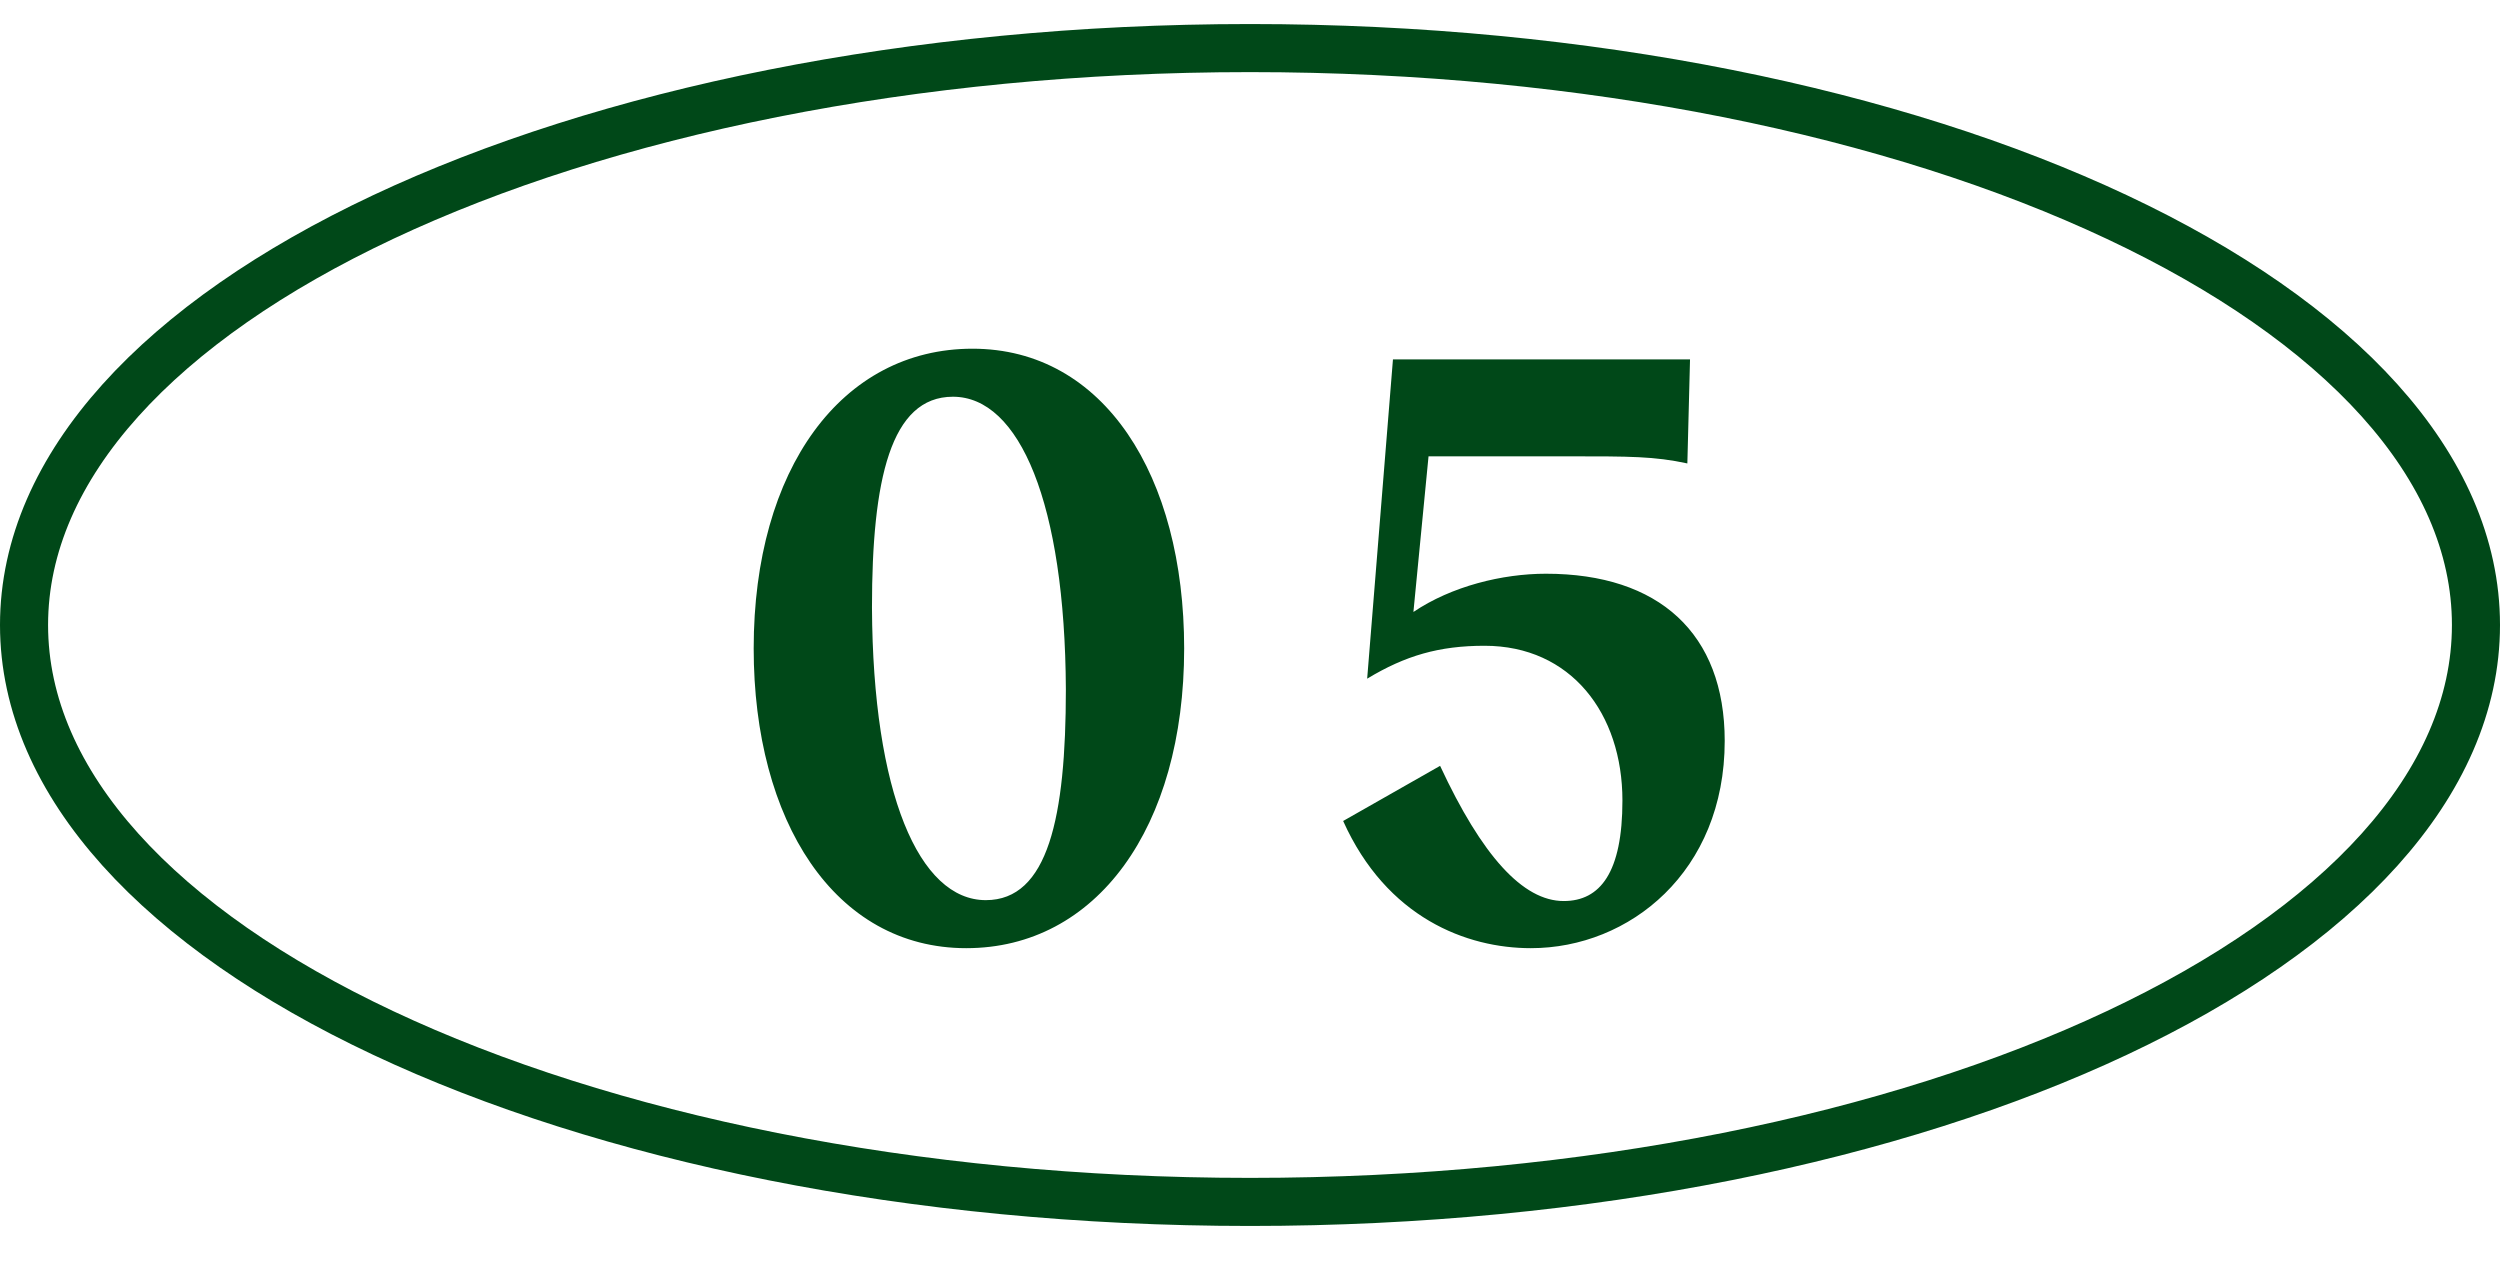 <svg width="104" height="53" viewBox="0 0 104 53" fill="none" xmlns="http://www.w3.org/2000/svg">
<path d="M52 50C23.834 50 1 39.255 1 26C1 12.745 23.834 2 52 2C80.166 2 103 12.745 103 26C103 39.255 80.166 50 52 50Z" stroke="#004818" stroke-width="2" stroke-miterlimit="10" stroke-linecap="round"/>
<path d="M40.196 39.444C34.72 39.444 31.353 34.153 31.353 26.975C31.353 19.501 35.016 14.506 40.455 14.506C45.931 14.506 49.261 19.797 49.261 26.975C49.261 34.449 45.598 39.444 40.196 39.444ZM41.01 37.446C43.6 37.446 44.34 34.005 44.34 28.677C44.303 20.944 42.416 16.504 39.641 16.504C37.051 16.504 36.274 19.945 36.274 25.273C36.311 33.006 38.235 37.446 41.01 37.446ZM64.311 23.867C69.01 23.867 71.748 26.346 71.748 30.823C71.748 36.262 67.789 39.444 63.682 39.444C61.018 39.444 57.688 38.186 55.875 34.153L59.908 31.859C61.647 35.596 63.349 37.483 65.051 37.483C66.568 37.483 67.493 36.299 67.493 33.302C67.493 29.676 65.347 26.864 61.758 26.864C59.871 26.864 58.465 27.271 56.874 28.233L57.947 14.95H70.305L70.194 19.279C68.825 18.983 67.826 18.983 65.236 18.983H59.427L58.798 25.458C60.389 24.385 62.498 23.867 64.311 23.867Z" fill="#004818"/>
</svg>
